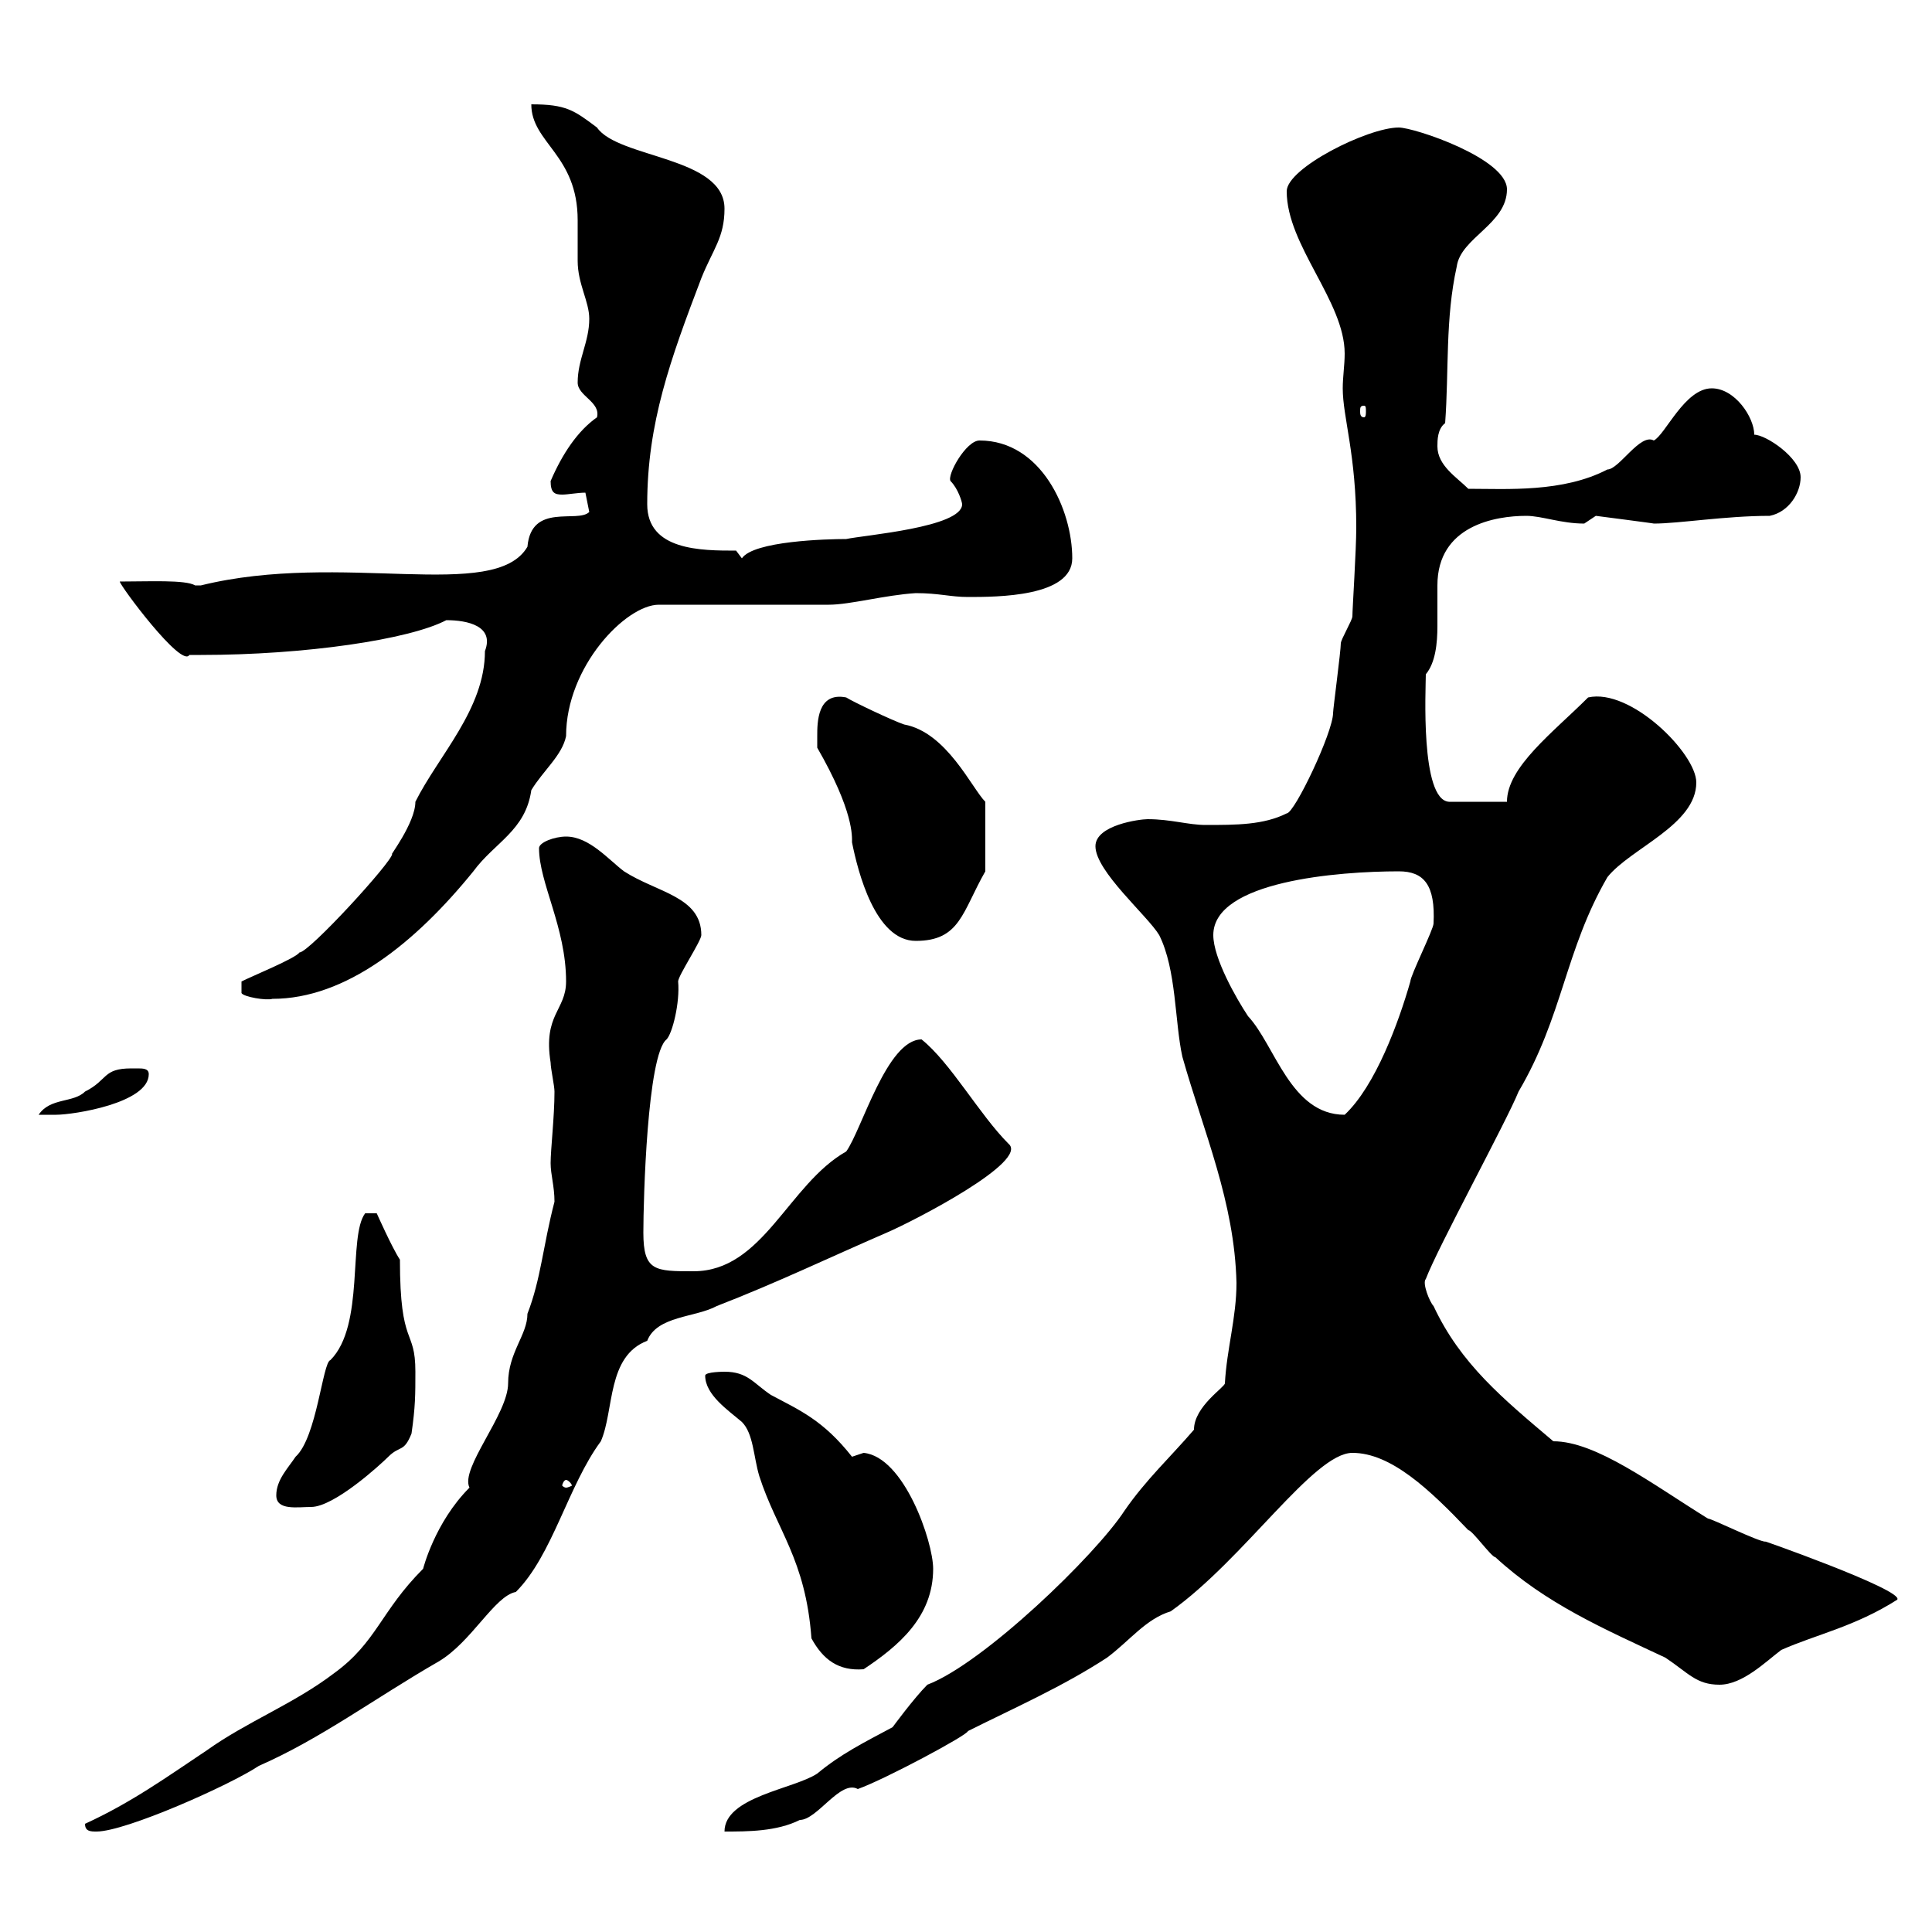 <svg xmlns="http://www.w3.org/2000/svg" xmlns:xlink="http://www.w3.org/1999/xlink" width="300" height="300"><path d="M13.20 283.20C13.20 284.40 14.10 284.40 15 284.40C19.50 284.40 35.70 277.20 40.20 274.20C49.80 270 58.20 263.70 68.10 258C73.20 255 76.80 247.80 80.10 247.20C85.80 241.50 88.20 230.70 93.30 223.80C95.40 219 94.20 210.60 100.50 208.20C102 204.30 108 204.60 111.30 202.80C120.60 199.20 128.70 195.30 137.70 191.40C141.90 189.60 159.90 180.30 156.60 177.60C152.10 173.10 147.60 165 143.10 161.40C137.70 161.40 133.80 175.50 131.40 178.80C122.40 183.90 118.50 197.40 107.70 197.40C101.70 197.40 99.90 197.40 99.90 191.40C99.90 186.30 100.50 163.80 103.50 161.40C104.40 160.50 105.60 155.70 105.30 152.40C105.30 151.50 108.90 146.10 108.90 145.20C108.90 139.20 102 138.60 96.90 135.30C94.50 133.50 91.50 129.90 87.90 129.90C86.10 129.90 83.70 130.80 83.70 131.70C83.70 137.10 87.90 144 87.90 152.40C87.90 156.90 84.30 157.50 85.50 165C85.50 165.90 86.10 168.60 86.10 169.50C86.10 173.40 85.50 178.50 85.50 180.60C85.50 182.40 86.10 184.20 86.10 186.60C84.30 193.50 84 198.60 81.90 204C81.90 207.30 78.90 210 78.90 214.80C78.90 219.60 71.40 228 72.90 231C67.50 236.40 65.70 243.60 65.70 243.60C59.10 250.20 58.50 255 51.90 259.80C45.60 264.60 38.40 267.30 32.10 271.80C25.80 276 20.40 279.90 13.20 283.20ZM192 199.20C192 204.60 190.50 209.40 190.20 214.80C190.20 215.40 185.40 218.40 185.40 222C181.80 226.20 177.90 229.80 174.60 234.60C170.10 241.50 152.70 258.30 144 261.60C141.90 263.70 138.60 268.20 138.60 268.20C134.10 270.60 130.50 272.40 126.90 275.40C123.30 277.80 112.50 279 112.50 284.40C116.10 284.40 120.60 284.40 124.20 282.60C126.90 282.60 130.50 276.30 133.20 277.80C137.40 276.30 150.30 269.40 150.30 268.80C157.50 265.20 165 261.90 171.90 257.40C175.50 254.70 177.90 251.40 181.80 250.20C193.20 242.10 204 225.60 210 225.60C216 225.60 222 231.30 228 237.60C228.60 237.60 231.60 241.80 232.20 241.80C240 249 249 252.90 258.60 257.40C262.20 259.80 263.40 261.60 267 261.60C270.60 261.60 274.20 258 276.60 256.20C282 253.80 288 252.60 294.60 248.40C295.80 246.90 271.80 238.50 274.20 239.40C273 239.40 265.80 235.80 265.20 235.80C256.50 230.40 247.80 223.80 241.20 223.80C233.40 217.20 226.80 211.80 222.60 202.80C222 202.20 220.80 199.20 221.40 198.60C223.20 193.80 234 174 235.80 169.50C242.70 157.80 243 147.60 249.60 136.20C253.20 131.70 263.40 128.10 263.40 121.50C263.40 117 253.20 106.80 246.60 108.30C241.20 113.70 234 119.10 234 124.50L225 124.50C220.50 124.20 221.40 106.80 221.40 104.70C222.90 102.90 223.20 99.90 223.20 97.20C223.20 95.40 223.20 93 223.20 90.90C223.20 81.60 232.20 80.10 237 80.10C239.40 80.10 242.40 81.30 246 81.30C246 81.30 247.80 80.10 247.80 80.10C247.80 80.10 257.10 81.30 256.80 81.30C260.70 81.30 267.90 80.10 274.80 80.10C277.80 79.50 279.60 76.50 279.60 74.10C279.60 71.10 274.20 67.50 272.40 67.50C272.40 64.80 269.40 60.30 265.80 60.30C261.60 60.30 258.60 67.50 256.80 68.40C254.70 67.20 251.40 72.90 249.60 72.90C242.70 76.50 234 75.90 228 75.90C226.20 74.10 223.20 72.30 223.20 69.30C223.20 68.40 223.20 66.60 224.40 65.70C225 57.60 224.40 49.50 226.20 41.40C226.80 36.90 234 34.80 234 29.40C234 24.60 219.60 19.80 217.20 19.80C212.40 19.80 199.80 26.10 199.80 29.70C199.80 38.10 208.80 46.80 208.80 54.90C208.80 56.70 208.50 58.50 208.50 60.30C208.50 64.80 210.60 70.50 210.60 81.90C210.60 85.50 210 94.50 210 95.70C210 96.30 208.20 99.30 208.20 99.90C208.20 101.10 207 110.10 207 110.70C207 113.70 201 126.30 199.80 126.30C196.20 128.10 192 128.10 187.20 128.10C184.50 128.10 181.80 127.20 178.20 127.20C177 127.20 170.10 128.10 170.10 131.40C170.10 135.30 178.20 142.20 180 145.20C182.70 150.60 182.40 158.70 183.60 164.10C186.90 175.80 191.70 186.60 192 199.20ZM109.50 213.60C109.50 216.60 113.10 219 115.20 220.80C117 222.60 117 226.20 117.90 229.20C120.60 237.60 125.10 242.10 126 254.40C127.80 257.70 130.20 259.50 134.10 259.20C139.50 255.60 144.90 251.10 144.90 243.60C144.90 239.40 140.40 226.20 134.10 225.60C134.10 225.60 132.30 226.20 132.30 226.20C127.80 220.50 124.20 219 119.70 216.60C117 214.80 116.10 213 112.50 213C112.50 213 109.50 213 109.50 213.60ZM42.90 232.20C42.90 234.60 46.20 234 48.30 234C51.90 234 59.10 227.40 60.30 226.20C62.10 224.40 62.70 225.60 63.90 222.60C64.50 218.40 64.50 216.60 64.50 213C64.50 206.10 62.10 209.40 62.10 195.60C60.90 193.80 58.50 188.40 58.50 188.40L56.70 188.40C54 192 56.70 205.80 51.30 211.20C50.10 211.50 49.20 223.20 45.90 226.20C44.70 228 42.90 229.80 42.90 232.20ZM87.90 229.80C88.20 229.80 88.80 230.40 88.80 230.70C88.80 230.70 88.20 231 87.90 231C87.60 231 87.30 230.70 87.30 230.70C87.30 230.40 87.60 229.80 87.90 229.80ZM20.40 165.90C15.90 165.90 16.80 167.70 13.20 169.50C11.40 171.30 7.80 170.40 6 173.10C6 173.10 7.80 173.10 8.70 173.10C11.40 173.10 23.10 171.30 23.10 166.80C23.10 165.90 22.20 165.90 21.30 165.90C20.70 165.90 20.40 165.90 20.40 165.90ZM188.40 145.20C188.40 136.80 207.90 135.30 217.20 135.30C221.10 135.30 222.90 137.40 222.60 143.40C222.60 144.30 219 151.50 219 152.40C217.20 158.70 213.60 168.60 208.80 173.10C200.40 173.10 198 162.30 193.80 157.80C192 155.10 188.40 148.80 188.40 145.20ZM37.50 152.40L37.50 154.20C37.80 154.80 41.40 155.40 42.30 155.10C53.70 155.10 64.50 146.40 73.50 135.30C76.80 130.80 81.60 129 82.50 122.70C84.30 119.70 87.30 117.30 87.90 114.30C87.90 103.50 97.20 93.90 102.30 93.90L128.70 93.90C132 93.90 137.40 92.40 142.20 92.10C145.80 92.10 147.60 92.70 150.30 92.70C154.80 92.70 166.50 92.70 166.50 86.70C166.50 79.20 161.70 68.40 152.10 68.40C150 68.40 147 73.80 147.60 74.70C148.80 75.90 149.40 78 149.40 78.30C149.40 81.90 134.10 83.10 131.40 83.70C128.40 83.70 117 84 115.20 86.70L114.30 85.50C108.90 85.50 100.50 85.50 100.50 78.30C100.50 65.70 104.10 55.80 108.90 43.20C110.70 38.70 112.50 36.90 112.50 32.40C112.50 24.30 96 24.60 92.70 19.80C89.10 17.10 87.90 16.20 82.50 16.20C82.50 22.20 89.70 24 89.70 34.20C89.70 36.30 89.70 38.70 89.70 40.50C89.70 44.10 91.50 46.80 91.50 49.50C91.50 53.10 89.70 55.80 89.70 59.40C89.70 61.50 93.30 62.40 92.70 64.80C89.70 66.90 87.30 70.50 85.50 74.70C85.50 76.50 86.10 76.80 87.30 76.80C88.20 76.80 89.70 76.50 90.90 76.50C90.90 76.50 91.50 79.50 91.50 79.50C89.70 81.30 82.50 78 81.90 84.90C76.80 93.60 53.10 85.50 31.20 90.90C31.20 90.90 31.20 90.90 30.30 90.90C28.80 90 23.10 90.30 18.60 90.30C18.60 90.90 28.20 103.80 29.40 101.70C30.30 101.70 31.20 101.70 31.20 101.70C47.40 101.70 63.60 99.30 69.30 96.30C72.60 96.30 76.80 97.20 75.30 101.10C75.30 110.10 68.10 117.30 64.50 124.50C64.50 127.80 60.30 133.20 60.90 132.60C60.90 133.80 48 147.90 46.50 147.90C45.90 148.80 39.30 151.50 37.50 152.40ZM126.90 116.10C132.60 126 132.30 129.90 132.30 130.80C133.20 135.30 135.90 146.10 142.20 146.10C149.10 146.10 149.40 141.60 153 135.30L153 124.50C150.90 122.40 147 113.70 140.40 112.50C138.60 111.90 132.30 108.90 131.40 108.30C126.90 107.40 126.90 112.20 126.90 114.30C126.90 115.50 126.90 116.10 126.90 116.10ZM211.80 63C212.10 63 212.10 63.30 212.10 63.90C212.10 64.20 212.10 64.80 211.80 64.80C211.20 64.80 211.20 64.20 211.20 63.90C211.20 63.30 211.20 63 211.80 63Z"/></svg>